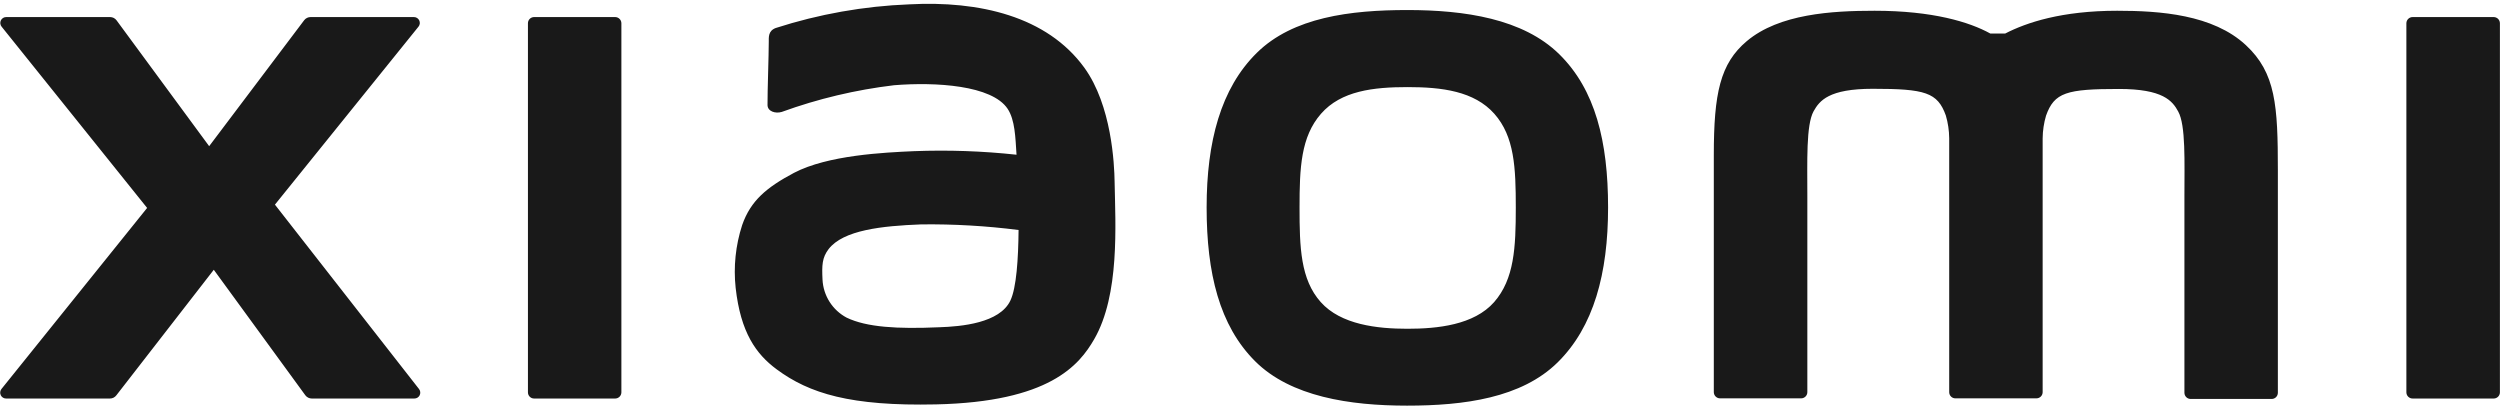 <?xml version="1.0" encoding="UTF-8"?> <svg xmlns="http://www.w3.org/2000/svg" width="254" height="42" viewBox="0 0 254 42" fill="none"><path d="M142.992 1.02C137.187 1.02 131.364 1.752 127.693 5.369C124.022 8.985 122.593 14.409 122.593 21.081C122.593 27.752 123.895 33.077 127.512 36.693C131.129 40.309 137.151 41.213 142.956 41.213C148.76 41.213 154.584 40.436 158.255 36.82C161.926 33.203 163.381 27.779 163.381 21.081C163.381 14.382 162.088 9.111 158.417 5.504C154.746 1.897 148.806 1.02 142.992 1.02ZM151.808 30.69C149.755 33.023 146.048 33.402 142.992 33.402C139.936 33.402 136.237 32.995 134.185 30.69C132.132 28.385 132.033 25.14 132.033 21.09C132.033 17.04 132.168 13.902 134.212 11.561C136.255 9.22 139.547 8.849 143.019 8.849C146.491 8.849 149.782 9.256 151.826 11.561C153.869 13.866 154.005 17.03 154.005 21.09C154.005 25.149 153.851 28.349 151.808 30.69ZM62.5 1.734H54.272C54.189 1.733 54.107 1.748 54.03 1.779C53.954 1.81 53.884 1.856 53.825 1.914C53.766 1.972 53.719 2.041 53.687 2.117C53.655 2.194 53.639 2.275 53.639 2.358V39.866C53.639 39.949 53.655 40.031 53.687 40.107C53.719 40.183 53.766 40.252 53.825 40.31C53.884 40.368 53.954 40.414 54.03 40.445C54.107 40.476 54.189 40.491 54.272 40.49H62.5C62.666 40.49 62.826 40.425 62.944 40.308C63.063 40.191 63.131 40.032 63.133 39.866V2.358C63.131 2.192 63.063 2.033 62.944 1.917C62.826 1.8 62.666 1.734 62.5 1.734ZM27.933 20.791L42.517 2.711C42.59 2.623 42.636 2.516 42.65 2.403C42.663 2.29 42.644 2.175 42.595 2.072C42.545 1.969 42.467 1.883 42.37 1.823C42.273 1.763 42.161 1.732 42.047 1.734H31.549C31.425 1.735 31.303 1.763 31.192 1.818C31.081 1.873 30.983 1.953 30.907 2.051L21.251 14.852L11.838 2.06C11.763 1.96 11.666 1.879 11.555 1.822C11.444 1.766 11.321 1.736 11.196 1.734H0.635C0.521 1.732 0.409 1.763 0.312 1.823C0.215 1.883 0.137 1.969 0.087 2.072C0.038 2.175 0.019 2.29 0.033 2.403C0.046 2.516 0.092 2.623 0.165 2.711L14.948 21.126L0.147 39.523C0.077 39.611 0.033 39.717 0.021 39.828C0.009 39.94 0.028 40.053 0.078 40.154C0.127 40.255 0.203 40.34 0.299 40.4C0.394 40.459 0.504 40.49 0.617 40.49H11.178C11.305 40.489 11.43 40.458 11.543 40.4C11.656 40.342 11.754 40.258 11.829 40.155L21.721 27.409L31.025 40.164C31.101 40.265 31.2 40.347 31.313 40.403C31.425 40.459 31.55 40.489 31.676 40.49H42.101C42.214 40.49 42.324 40.459 42.419 40.4C42.515 40.34 42.592 40.255 42.641 40.154C42.69 40.053 42.709 39.94 42.697 39.828C42.685 39.717 42.641 39.611 42.572 39.523L27.933 20.791ZM228.176 4.582C224.831 1.472 219.451 1.093 215.101 1.093C209.477 1.093 205.897 2.286 203.727 3.407H202.217C200.092 2.232 196.348 1.093 190.462 1.093C186.104 1.093 180.769 1.409 177.478 4.175C174.765 6.453 174.123 9.5 174.123 15.738V39.848C174.124 39.931 174.142 40.013 174.175 40.09C174.208 40.166 174.255 40.235 174.315 40.293C174.375 40.351 174.445 40.396 174.522 40.427C174.6 40.458 174.682 40.473 174.765 40.472H182.984C183.067 40.473 183.15 40.458 183.227 40.427C183.305 40.396 183.375 40.351 183.435 40.293C183.494 40.235 183.542 40.166 183.575 40.09C183.608 40.013 183.625 39.931 183.626 39.848V20.005C183.626 16.389 183.491 12.7 184.259 11.308C184.865 10.223 185.805 9.021 190.272 9.021C195.598 9.021 196.855 9.391 197.696 11.733C197.917 12.485 198.032 13.264 198.039 14.047V39.848C198.039 39.931 198.056 40.013 198.088 40.089C198.119 40.165 198.166 40.234 198.225 40.292C198.284 40.35 198.354 40.396 198.431 40.427C198.507 40.458 198.589 40.473 198.672 40.472H206.891C206.974 40.473 207.057 40.458 207.134 40.427C207.211 40.396 207.282 40.351 207.342 40.293C207.401 40.235 207.449 40.166 207.482 40.09C207.515 40.013 207.532 39.931 207.533 39.848V14.065C207.54 13.282 207.656 12.503 207.877 11.751C208.718 9.391 209.966 9.039 215.291 9.039C219.758 9.039 220.716 10.241 221.304 11.326C222.082 12.718 221.937 16.443 221.937 20.023V39.911C221.938 39.994 221.956 40.077 221.989 40.153C222.022 40.229 222.069 40.298 222.129 40.356C222.189 40.414 222.259 40.46 222.336 40.49C222.413 40.521 222.496 40.536 222.579 40.535H230.798C230.965 40.535 231.124 40.47 231.243 40.353C231.361 40.236 231.429 40.078 231.431 39.911V17.311C231.431 10.729 231.223 7.412 228.176 4.582ZM110.169 6.878C106.372 1.644 99.482 0.062 92.375 0.442C87.765 0.622 83.202 1.431 78.812 2.846C78.016 3.145 78.116 3.832 78.107 4.248C78.107 5.631 77.971 9.211 77.98 10.666C77.98 11.308 78.767 11.57 79.427 11.371C83.114 10.033 86.943 9.123 90.838 8.659C95.06 8.316 100.784 8.659 102.375 11.055C103.126 12.194 103.162 13.939 103.279 15.72C99.824 15.345 96.345 15.225 92.872 15.358C89.843 15.494 84.11 15.756 80.665 17.564C77.899 19.037 76.271 20.375 75.403 22.87C74.736 24.928 74.511 27.103 74.743 29.253C75.249 33.773 76.805 35.97 78.911 37.525C82.23 39.984 86.425 41.276 95.087 41.087C106.616 40.833 109.645 37.109 111.173 34.46C113.777 29.94 113.325 22.843 113.244 18.477C113.217 16.66 112.945 10.711 110.169 6.878ZM102.655 30.537C101.57 32.824 97.692 33.176 95.422 33.249C91.172 33.438 88.044 33.249 86.018 32.272C85.311 31.896 84.713 31.343 84.283 30.666C83.854 29.989 83.607 29.213 83.568 28.412C83.496 26.939 83.523 26.188 84.183 25.311C85.684 23.368 89.608 22.952 93.595 22.798C96.902 22.759 100.207 22.949 103.487 23.368C103.46 26.297 103.27 29.244 102.655 30.537ZM253.349 1.734H245.13C245.047 1.733 244.964 1.748 244.887 1.779C244.81 1.81 244.739 1.855 244.68 1.913C244.62 1.971 244.572 2.04 244.539 2.117C244.507 2.193 244.489 2.275 244.488 2.358V39.866C244.489 39.949 244.507 40.031 244.539 40.108C244.572 40.184 244.62 40.253 244.68 40.311C244.739 40.369 244.81 40.414 244.887 40.445C244.964 40.476 245.047 40.491 245.13 40.49H253.349C253.432 40.491 253.515 40.476 253.592 40.445C253.669 40.414 253.74 40.369 253.799 40.311C253.859 40.253 253.906 40.184 253.939 40.108C253.972 40.031 253.99 39.949 253.991 39.866V2.358C253.99 2.275 253.972 2.193 253.939 2.117C253.906 2.04 253.859 1.971 253.799 1.913C253.74 1.855 253.669 1.81 253.592 1.779C253.515 1.748 253.432 1.733 253.349 1.734Z" fill="#191919"></path></svg> 